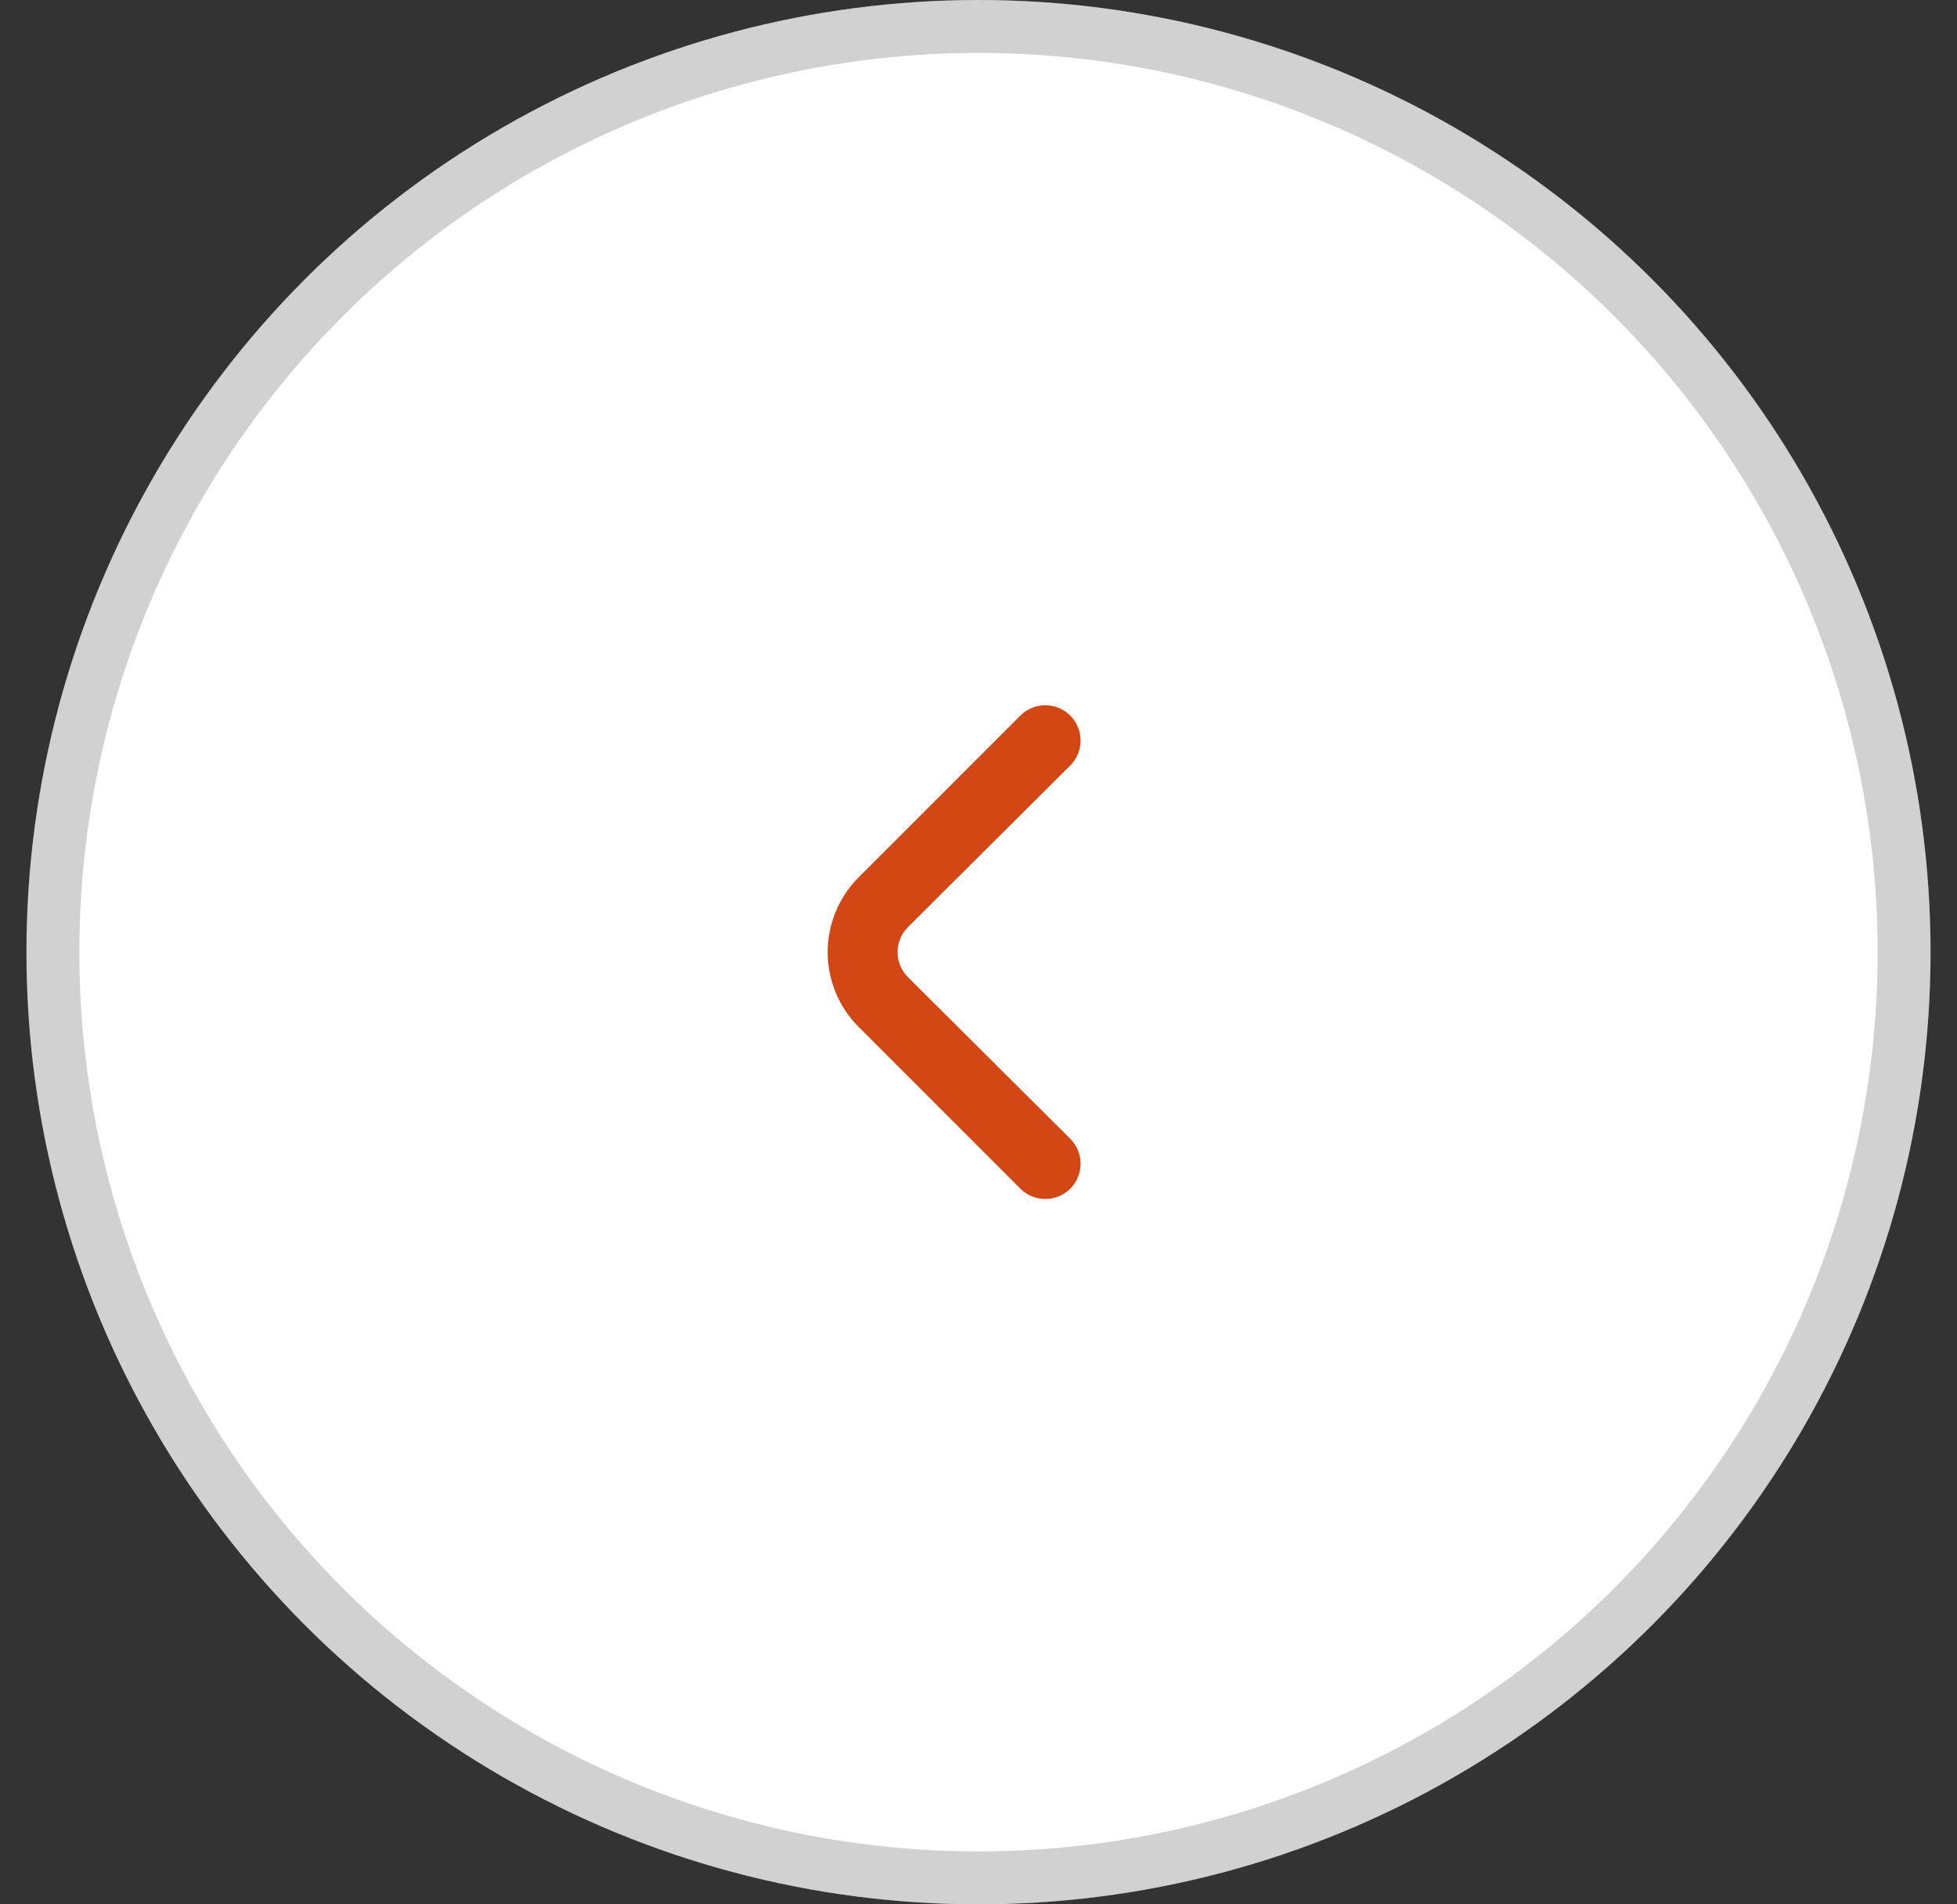 <svg width="37" height="36" viewBox="0 0 37 36" fill="none" xmlns="http://www.w3.org/2000/svg">
<rect x="0" y="0" width="37" height="36" fill="#333333" stroke="none"/>
<circle cx="18" cy="18" r="18" transform="matrix(-1 0 0 1 36.5 0)" fill="white"/>
<circle cx="18" cy="18" r="17.5" transform="matrix(-1 0 0 1 36.5 0)" stroke="black" stroke-opacity="0.18"/>
<path d="M16.233 16.586L19.293 13.526C19.418 13.402 19.587 13.332 19.763 13.332C19.939 13.332 20.108 13.402 20.233 13.526C20.296 13.588 20.345 13.662 20.379 13.743C20.413 13.824 20.43 13.911 20.43 13.999C20.43 14.087 20.413 14.174 20.379 14.256C20.345 14.337 20.296 14.411 20.233 14.473L17.167 17.526C17.104 17.588 17.055 17.662 17.021 17.743C16.987 17.824 16.97 17.911 16.97 17.999C16.97 18.087 16.987 18.174 17.021 18.256C17.055 18.337 17.104 18.411 17.167 18.473L20.233 21.526C20.359 21.651 20.43 21.82 20.43 21.997C20.431 22.174 20.361 22.344 20.237 22.469C20.112 22.595 19.943 22.666 19.766 22.666C19.589 22.667 19.419 22.597 19.293 22.473L16.233 19.413C15.859 19.038 15.648 18.529 15.648 17.999C15.648 17.469 15.859 16.961 16.233 16.586Z" fill="#D34714"/>
</svg>
